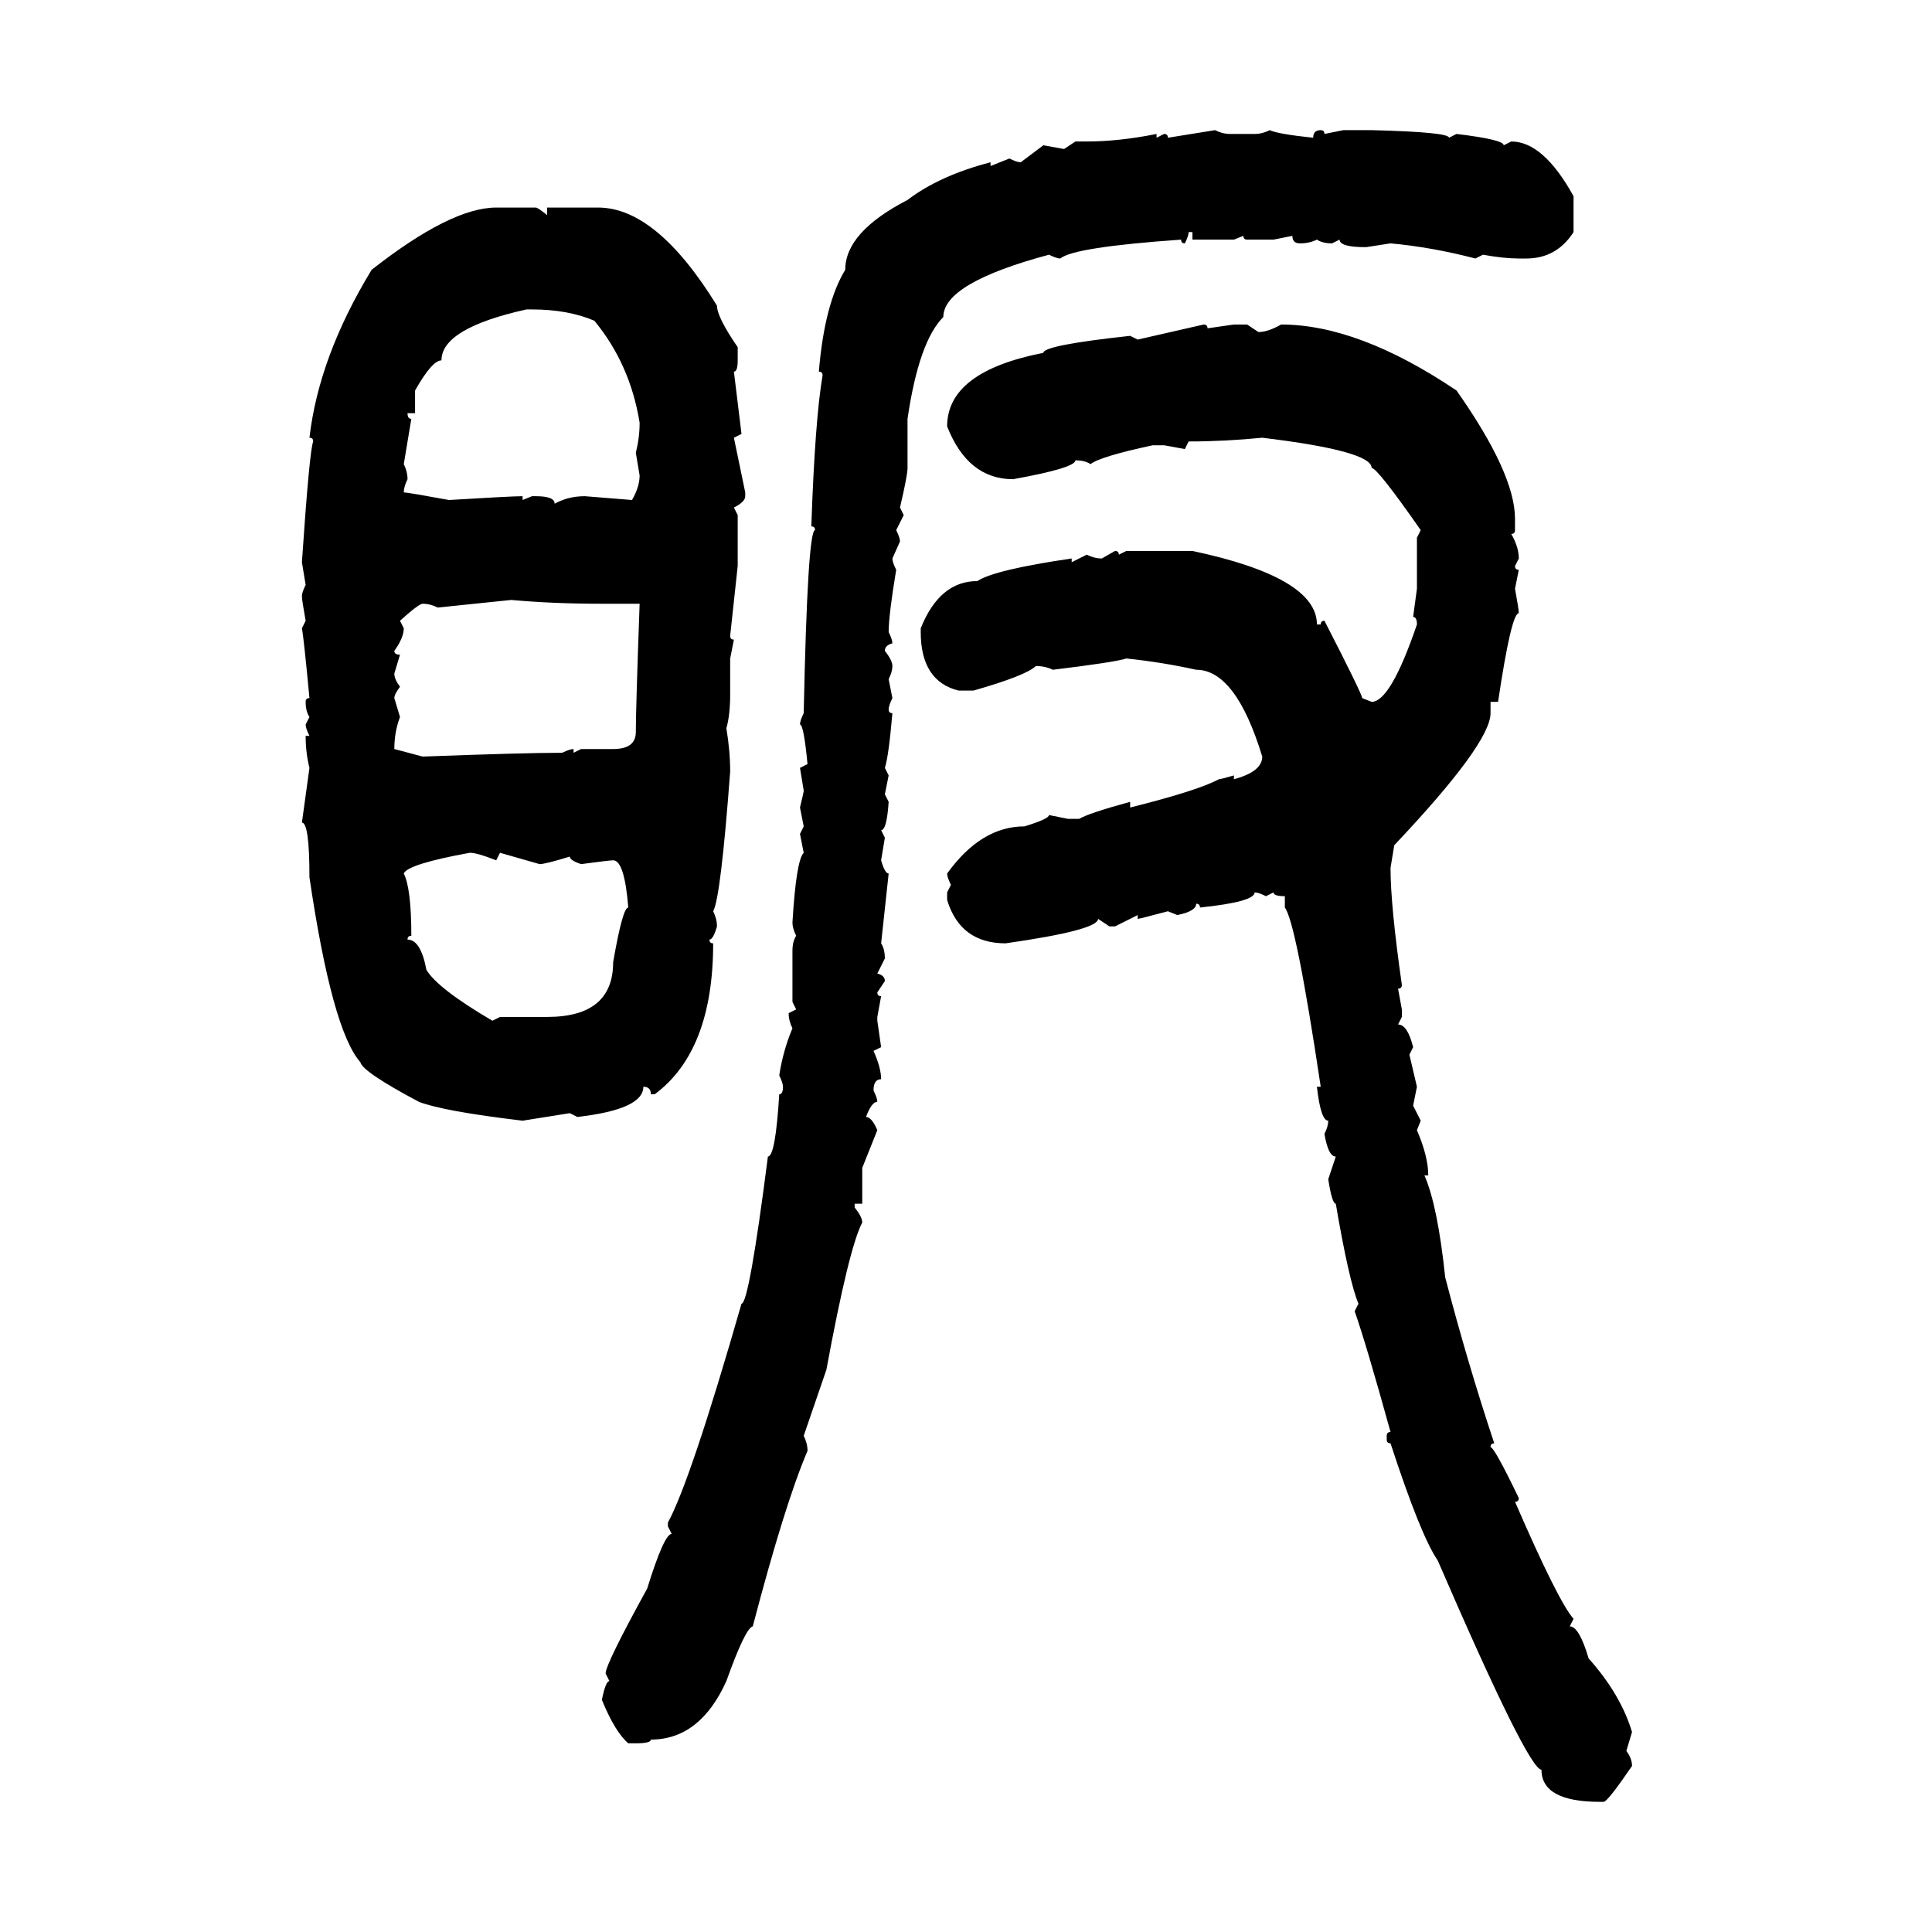 <svg xmlns="http://www.w3.org/2000/svg" xmlns:xlink="http://www.w3.org/1999/xlink" width="300" height="300"><path d="M181.35 21.39L188.67 20.21Q189.84 20.80 191.02 20.80L191.02 20.80L194.82 20.80Q196.00 20.80 197.17 20.21L197.17 20.21Q198.34 20.80 203.91 21.39L203.91 21.39Q203.91 20.21 205.08 20.21L205.08 20.21Q205.66 20.21 205.66 20.80L205.66 20.80L208.59 20.21L212.99 20.21Q225 20.51 225 21.39L225 21.39L226.17 20.80Q233.50 21.68 233.50 22.56L233.50 22.56L234.67 21.97Q239.65 21.97 244.34 30.47L244.34 30.47L244.34 36.04Q241.70 40.14 237.01 40.14L237.01 40.14L235.84 40.14Q233.50 40.14 230.27 39.55L230.27 39.55L229.10 40.14Q222.36 38.38 215.92 37.79L215.92 37.79L212.11 38.38Q208.01 38.38 208.01 37.21L208.01 37.21L206.84 37.79Q205.37 37.79 204.49 37.21L204.49 37.21Q203.32 37.79 201.86 37.79L201.86 37.79Q200.68 37.79 200.68 36.62L200.68 36.62L197.75 37.21L193.65 37.21Q193.07 37.21 193.07 36.62L193.07 36.62L191.60 37.21L185.16 37.21L185.16 36.04L184.57 36.04Q184.57 36.62 183.98 37.79L183.98 37.79Q183.40 37.79 183.40 37.21L183.40 37.21Q166.70 38.38 164.65 40.14L164.65 40.14Q164.06 40.14 162.89 39.55L162.89 39.55Q146.48 43.95 146.48 49.22L146.48 49.22Q142.68 53.03 140.92 65.04L140.92 65.04L140.92 72.66Q140.92 73.83 139.75 78.81L139.75 78.81L140.33 79.98L139.16 82.32Q139.75 83.50 139.75 84.08L139.75 84.08L138.57 86.72Q138.57 87.30 139.16 88.48L139.16 88.48Q137.99 95.51 137.99 98.14L137.99 98.14Q138.57 99.32 138.57 99.90L138.57 99.90Q137.40 100.20 137.40 101.07L137.40 101.07Q138.57 102.54 138.57 103.42L138.57 103.42Q138.57 104.30 137.99 105.47L137.99 105.47L138.57 108.40Q137.99 109.57 137.99 110.16L137.99 110.16Q137.99 110.74 138.57 110.74L138.57 110.74Q137.99 117.48 137.40 119.24L137.40 119.24L137.99 120.41L137.40 123.34L137.99 124.51Q137.70 128.91 136.82 128.91L136.82 128.91L137.40 130.08L136.82 133.59Q137.40 135.64 137.99 135.64L137.99 135.64L136.82 146.48Q137.40 147.36 137.40 148.83L137.40 148.83L136.23 151.17Q137.40 151.46 137.40 152.34L137.40 152.34L136.23 154.10Q136.23 154.69 136.82 154.69L136.82 154.69L136.23 157.91L136.23 158.50L136.82 162.60L135.64 163.18Q136.82 165.82 136.82 167.58L136.82 167.58Q135.64 167.58 135.64 169.34L135.64 169.34Q136.23 170.51 136.23 171.09L136.23 171.09Q135.35 171.09 134.47 173.44L134.47 173.44Q135.35 173.44 136.23 175.49L136.23 175.49L133.89 181.35L133.89 186.91L132.71 186.91L132.71 187.50Q133.89 188.96 133.89 189.84L133.89 189.84Q131.84 193.65 128.32 212.70L128.32 212.70L124.80 222.95Q125.39 224.12 125.39 225.29L125.39 225.29Q121.88 233.50 116.89 252.54L116.89 252.54Q115.72 252.83 112.79 261.04L112.79 261.04Q108.69 270.12 101.07 270.12L101.07 270.12Q101.07 270.70 98.73 270.70L98.73 270.70L97.56 270.70Q95.51 268.95 93.46 263.96L93.46 263.96Q94.04 261.04 94.63 261.04L94.63 261.04L94.04 259.86Q94.04 258.40 100.49 246.68L100.49 246.68Q103.13 238.18 104.30 238.18L104.30 238.18L103.71 237.01L103.71 236.43Q107.23 229.98 115.14 202.44L115.14 202.44Q116.31 202.44 119.24 179.59L119.24 179.59Q120.41 179.59 121.00 169.92L121.00 169.92Q121.58 169.92 121.58 168.75L121.58 168.75Q121.58 168.16 121.00 166.99L121.00 166.99Q121.58 163.18 123.05 159.67L123.05 159.67Q122.46 158.50 122.46 157.32L122.46 157.32L123.63 156.74L123.05 155.57L123.05 147.66Q123.05 146.19 123.63 145.31L123.63 145.31Q123.05 144.14 123.05 143.26L123.05 143.26Q123.63 133.59 124.80 132.42L124.80 132.42L124.22 129.49L124.80 128.32L124.22 125.39Q124.80 123.05 124.80 122.75L124.80 122.75L124.22 119.24L125.39 118.65Q124.80 112.50 124.22 112.50L124.22 112.50Q124.22 111.91 124.80 110.74L124.80 110.74Q125.39 82.32 126.56 82.32L126.56 82.32Q126.56 81.74 125.98 81.74L125.98 81.74Q126.56 65.04 127.73 58.30L127.73 58.30Q127.73 57.71 127.15 57.71L127.15 57.71Q128.03 47.17 131.25 41.89L131.25 41.89Q131.25 36.04 140.92 31.05L140.92 31.05Q145.90 27.25 153.81 25.20L153.81 25.20L153.81 25.78L156.74 24.61Q157.91 25.20 158.50 25.20L158.50 25.20L162.01 22.56L165.23 23.14L166.99 21.97L168.75 21.97Q173.73 21.97 179.59 20.80L179.59 20.80L179.59 21.39L180.76 20.80Q181.35 20.80 181.35 21.39L181.35 21.39ZM77.05 32.23L77.05 32.23L83.20 32.23Q83.50 32.23 84.96 33.40L84.96 33.40L84.96 32.23L92.87 32.23Q101.95 32.23 111.33 47.46L111.33 47.46Q111.33 49.22 114.55 53.91L114.55 53.91L114.55 55.96Q114.55 57.71 113.96 57.71L113.96 57.71L115.14 67.38L113.96 67.97L115.72 76.46L115.72 77.05Q115.72 77.93 113.96 78.81L113.96 78.81L114.55 79.98L114.55 87.89L113.38 98.73Q113.38 99.32 113.96 99.32L113.96 99.32L113.38 102.25L113.38 107.81Q113.38 111.04 112.79 113.09L112.79 113.09Q113.38 116.60 113.38 119.82L113.38 119.82Q111.91 139.45 110.74 141.50L110.74 141.50Q111.33 142.68 111.33 143.85L111.33 143.85Q110.74 145.90 110.16 145.90L110.16 145.90Q110.16 146.48 110.74 146.48L110.74 146.48Q110.74 163.18 101.66 169.92L101.66 169.92L101.07 169.92Q101.07 168.75 99.90 168.75L99.90 168.75Q99.90 172.27 89.65 173.44L89.65 173.44L88.48 172.85Q82.91 173.73 81.15 174.02L81.15 174.02Q68.85 172.56 65.04 171.09L65.04 171.09Q56.25 166.41 55.96 164.94L55.96 164.94Q51.56 159.96 48.05 136.23L48.05 136.23Q48.05 127.73 46.88 127.73L46.88 127.73L48.05 119.24Q47.46 116.89 47.46 114.26L47.46 114.26L48.05 114.26Q47.46 113.09 47.46 112.50L47.46 112.50L48.05 111.33Q47.46 110.45 47.46 108.98L47.46 108.98Q47.46 108.40 48.05 108.40L48.05 108.40Q47.17 99.02 46.88 97.56L46.88 97.56L47.46 96.39Q46.88 93.16 46.88 92.58L46.88 92.58Q46.88 91.99 47.46 90.82L47.46 90.82L46.88 87.30Q48.05 70.02 48.63 68.55L48.63 68.55Q48.63 67.97 48.05 67.97L48.05 67.97Q49.51 55.37 57.71 41.89L57.71 41.89Q70.02 32.23 77.05 32.23ZM64.45 60.64L64.45 60.64L64.45 64.16L63.28 64.16Q63.28 65.04 63.87 65.04L63.87 65.04L62.70 72.07Q63.28 73.24 63.28 74.41L63.28 74.41Q62.70 75.59 62.70 76.46L62.70 76.46Q63.28 76.46 69.73 77.64L69.73 77.64Q79.39 77.05 81.15 77.05L81.15 77.05L81.15 77.64L82.62 77.05L83.20 77.05Q86.13 77.05 86.13 78.22L86.13 78.22Q88.18 77.05 90.82 77.05L90.82 77.05L98.14 77.64Q99.32 75.59 99.32 73.83L99.32 73.83L98.73 70.31Q99.32 67.97 99.32 65.63L99.32 65.63Q97.85 56.54 92.29 49.80L92.29 49.80Q88.18 48.05 82.62 48.05L82.62 48.05L81.74 48.05Q68.55 50.98 68.55 55.96L68.55 55.96Q67.09 55.96 64.45 60.64ZM176.66 52.73L186.91 50.39Q187.50 50.39 187.50 50.98L187.50 50.98L191.60 50.39L193.65 50.39L195.41 51.56Q196.88 51.56 198.93 50.39L198.93 50.39Q210.94 50.39 226.17 60.64L226.17 60.64Q235.25 73.54 235.25 80.57L235.25 80.57L235.25 82.32Q235.25 82.91 234.67 82.91L234.67 82.91Q235.84 84.96 235.84 86.72L235.84 86.72L235.25 87.89Q235.25 88.48 235.84 88.48L235.84 88.48L235.25 91.41Q235.84 94.63 235.84 95.21L235.84 95.21Q234.67 95.21 232.62 108.98L232.62 108.98L231.45 108.98L231.45 110.74Q231.45 115.43 216.50 131.25L216.50 131.25L215.92 134.77Q215.92 140.63 217.68 152.93L217.68 152.93Q217.68 153.52 217.09 153.52L217.09 153.52L217.68 156.74L217.68 157.91L217.09 159.08Q218.55 159.08 219.43 162.60L219.43 162.60L218.85 163.77L220.02 168.75L219.43 171.68L220.61 174.02L220.02 175.49Q221.78 179.59 221.78 182.52L221.78 182.52L221.19 182.52Q223.24 187.21 224.41 198.34L224.41 198.34Q227.93 211.82 232.03 224.12L232.03 224.12Q231.45 224.12 231.45 224.71L231.45 224.71Q232.03 224.71 235.84 232.62L235.84 232.62Q235.84 233.20 235.25 233.20L235.25 233.20Q241.99 248.73 244.34 251.37L244.34 251.37L243.75 252.54Q245.21 252.54 246.68 257.52L246.68 257.52Q251.66 263.09 253.42 268.95L253.42 268.95L252.54 271.88Q253.42 273.05 253.42 274.22L253.42 274.22Q249.61 279.79 249.02 279.79L249.02 279.79L248.44 279.79Q239.36 279.79 239.36 274.80L239.36 274.80Q237.30 274.80 223.24 242.29L223.24 242.29Q220.61 238.48 215.92 224.12L215.92 224.12Q215.33 224.12 215.33 223.54L215.33 223.54L215.33 222.95Q215.33 222.36 215.92 222.36L215.92 222.36Q212.11 208.59 210.35 203.61L210.35 203.61L210.94 202.44Q209.47 198.93 207.42 186.91L207.42 186.91Q206.84 186.91 206.25 183.11L206.25 183.11L207.42 179.59Q206.25 179.59 205.66 176.07L205.66 176.07Q206.25 174.90 206.25 174.02L206.25 174.02Q205.08 174.02 204.49 168.75L204.49 168.75L205.08 168.75Q201.27 143.26 199.51 140.92L199.51 140.92L199.51 139.16Q197.75 139.16 197.75 138.57L197.75 138.57L196.58 139.16Q195.41 138.57 194.82 138.57L194.82 138.57Q194.82 140.04 186.33 140.92L186.33 140.92Q186.33 140.33 185.74 140.33L185.74 140.33Q185.74 141.50 182.81 142.09L182.81 142.09L181.35 141.50Q176.95 142.68 176.66 142.68L176.66 142.68L176.66 142.09L173.14 143.85L172.27 143.85L170.51 142.68Q170.51 144.43 156.15 146.48L156.15 146.48Q149.12 146.48 147.07 139.75L147.07 139.75L147.07 138.57L147.66 137.40Q147.07 136.23 147.07 135.64L147.07 135.64Q152.34 128.32 159.08 128.32L159.08 128.32Q162.89 127.15 162.89 126.56L162.89 126.56L165.82 127.15L167.58 127.15Q169.04 126.27 175.49 124.51L175.49 124.51L175.49 125.39Q186.04 122.75 189.26 121.00L189.26 121.00Q189.55 121.00 191.60 120.41L191.60 120.41L191.60 121.00Q196.00 119.82 196.00 117.48L196.00 117.48Q191.89 104.00 185.74 104.00L185.74 104.00Q180.47 102.83 174.90 102.25L174.90 102.25Q173.14 102.83 163.48 104.00L163.48 104.00Q162.30 103.42 160.84 103.42L160.84 103.42Q159.38 104.88 151.17 107.23L151.17 107.23L148.83 107.23Q142.97 105.76 142.97 98.14L142.97 98.14L142.97 97.56Q145.90 90.23 151.76 90.23L151.76 90.23Q154.39 88.48 166.41 86.72L166.41 86.72L166.41 87.30L168.75 86.13Q169.92 86.72 171.09 86.72L171.09 86.72L173.14 85.55Q173.73 85.55 173.73 86.13L173.73 86.13L174.90 85.55L185.16 85.55Q204.49 89.65 204.49 96.97L204.49 96.97L205.08 96.97Q205.08 96.39 205.66 96.39L205.66 96.39Q211.52 107.81 211.52 108.40L211.52 108.40L212.99 108.98Q215.92 108.98 220.02 96.97L220.02 96.97Q220.02 95.80 219.43 95.80L219.43 95.80L220.02 91.41L220.02 83.50L220.61 82.32Q213.87 72.66 212.99 72.66L212.99 72.66Q212.99 70.02 196.00 67.97L196.00 67.97Q190.14 68.55 184.57 68.55L184.57 68.55L183.98 69.73L180.76 69.14L179.00 69.14Q170.80 70.90 169.34 72.07L169.34 72.07Q168.46 71.48 166.99 71.48L166.99 71.48Q166.99 72.66 157.32 74.41L157.32 74.41Q150.29 74.41 147.07 66.21L147.07 66.21Q147.07 57.71 162.01 54.79L162.01 54.79Q162.01 53.61 175.49 52.15L175.49 52.15L176.66 52.73ZM79.39 93.16L67.97 94.34Q66.80 93.75 65.63 93.75L65.63 93.75Q65.04 93.75 62.11 96.39L62.11 96.39L62.70 97.56Q62.70 99.02 61.23 101.07L61.23 101.07Q61.23 101.66 62.11 101.66L62.11 101.66L61.23 104.59Q61.23 105.47 62.11 106.64L62.11 106.64Q61.23 107.81 61.23 108.40L61.23 108.40L62.11 111.33Q61.23 113.67 61.23 116.31L61.23 116.31L65.63 117.48Q81.45 116.89 87.30 116.89L87.30 116.89Q88.48 116.31 89.06 116.31L89.06 116.31L89.06 116.89L90.23 116.31L95.21 116.31Q98.73 116.31 98.73 113.67L98.73 113.67Q98.73 110.16 99.32 93.75L99.32 93.75L93.46 93.75Q85.84 93.75 79.39 93.16L79.39 93.16ZM62.70 135.64L62.70 135.64Q63.87 137.99 63.87 145.31L63.87 145.31Q63.28 145.31 63.28 145.90L63.28 145.90Q65.33 145.90 66.21 150.59L66.21 150.59Q67.97 153.52 76.46 158.50L76.46 158.50L77.64 157.91L84.96 157.91Q95.21 157.91 95.21 149.41L95.21 149.41Q96.68 140.92 97.56 140.92L97.56 140.92Q96.97 133.59 95.21 133.59L95.21 133.59Q94.63 133.59 90.23 134.18L90.23 134.18Q88.48 133.59 88.48 133.01L88.48 133.01Q84.67 134.18 83.79 134.18L83.79 134.18L77.64 132.42L77.05 133.59Q74.12 132.42 72.95 132.42L72.95 132.42Q63.28 134.18 62.70 135.64Z"/></svg>